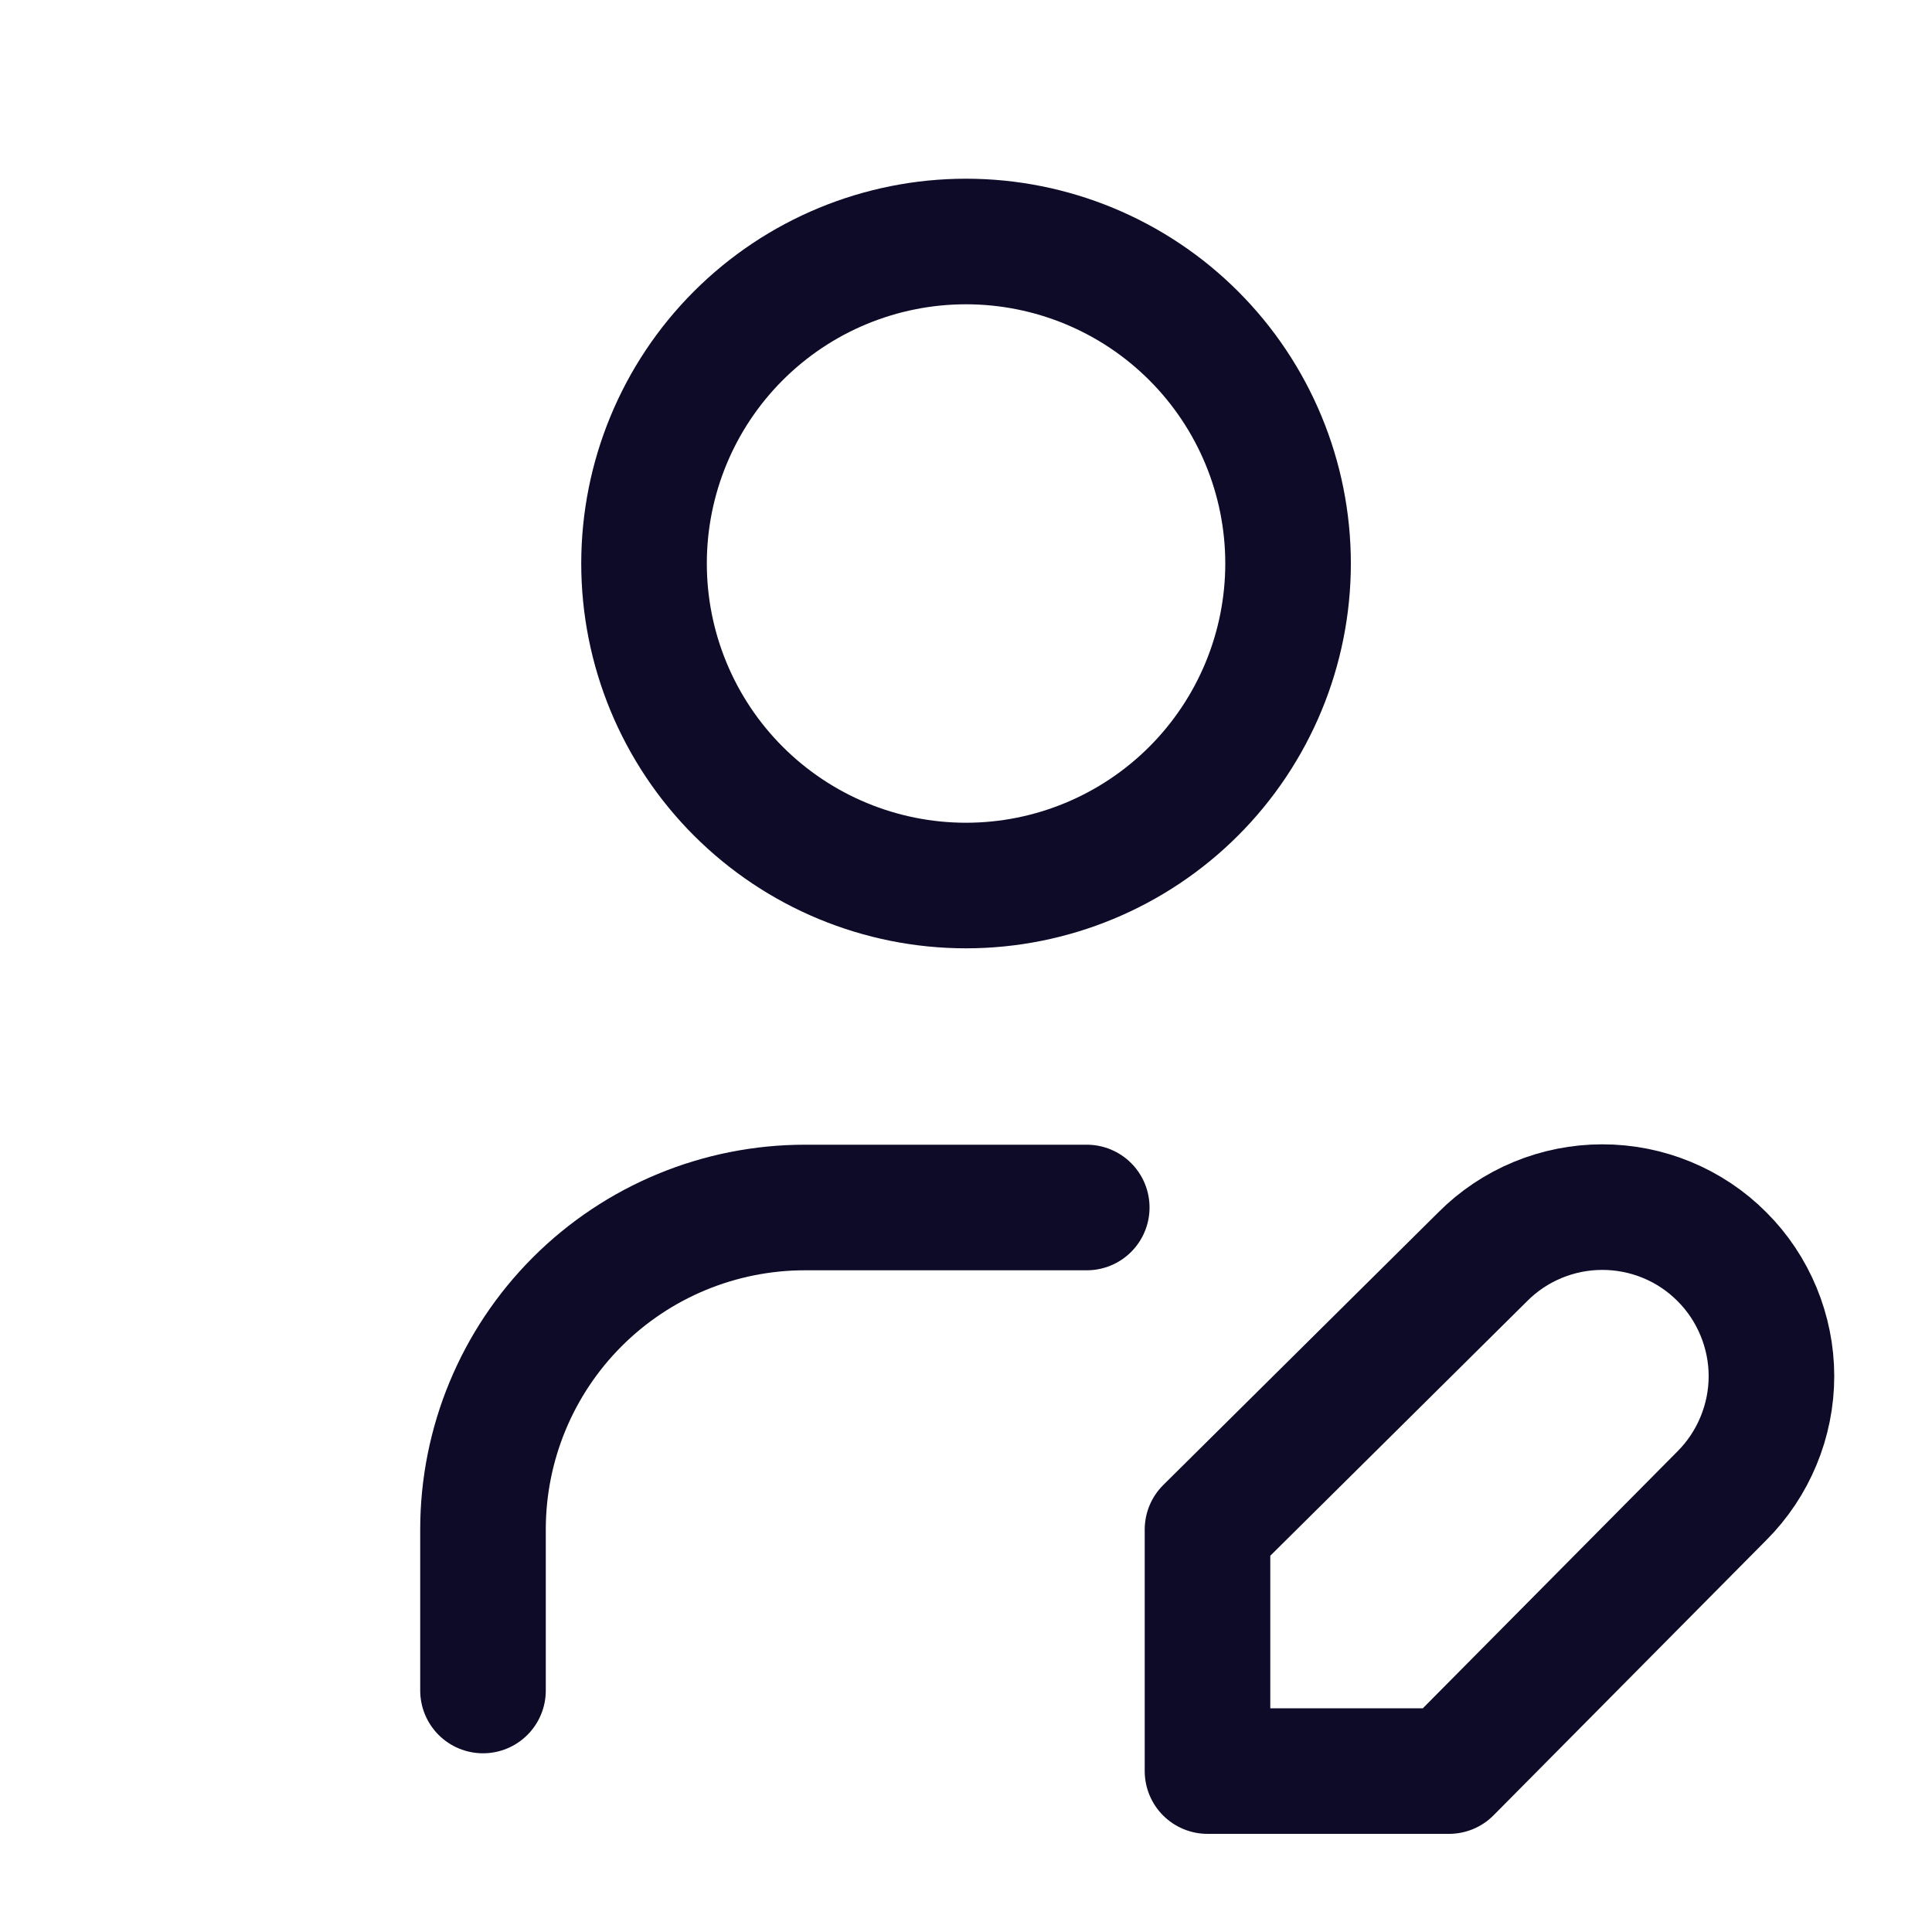 <svg width="20" height="20" viewBox="0 0 20 20" fill="none" xmlns="http://www.w3.org/2000/svg"><path d="M6.667 5.833C6.667 6.717 7.018 7.565 7.643 8.19C8.268 8.815 9.116 9.167 10 9.167C10.884 9.167 11.732 8.815 12.357 8.19C12.982 7.565 13.334 6.717 13.334 5.833C13.334 4.949 12.982 4.101 12.357 3.476C11.732 2.851 10.884 2.5 10 2.5C9.116 2.5 8.268 2.851 7.643 3.476C7.018 4.101 6.667 4.949 6.667 5.833Z" stroke="#0D0B28" stroke-width="1.3" stroke-linecap="round" stroke-linejoin="round"/><path d="M5 17.5V15.833C5 14.949 5.351 14.101 5.976 13.476C6.601 12.851 7.449 12.5 8.333 12.5H11.25" stroke="#0D0B28" stroke-width="1.3" stroke-linecap="round" stroke-linejoin="round"/><path d="M15.35 13.009C15.512 12.846 15.705 12.717 15.918 12.629C16.13 12.541 16.358 12.496 16.587 12.496C16.817 12.496 17.045 12.541 17.257 12.629C17.47 12.717 17.663 12.846 17.825 13.009C17.988 13.171 18.116 13.364 18.204 13.576C18.292 13.789 18.338 14.016 18.338 14.246C18.338 14.476 18.292 14.704 18.204 14.916C18.116 15.128 17.988 15.321 17.825 15.484L15 18.334H12.5V15.834L15.35 13.009Z" stroke="#0D0B28" stroke-width="1.3" stroke-linecap="round" stroke-linejoin="round"/></svg>